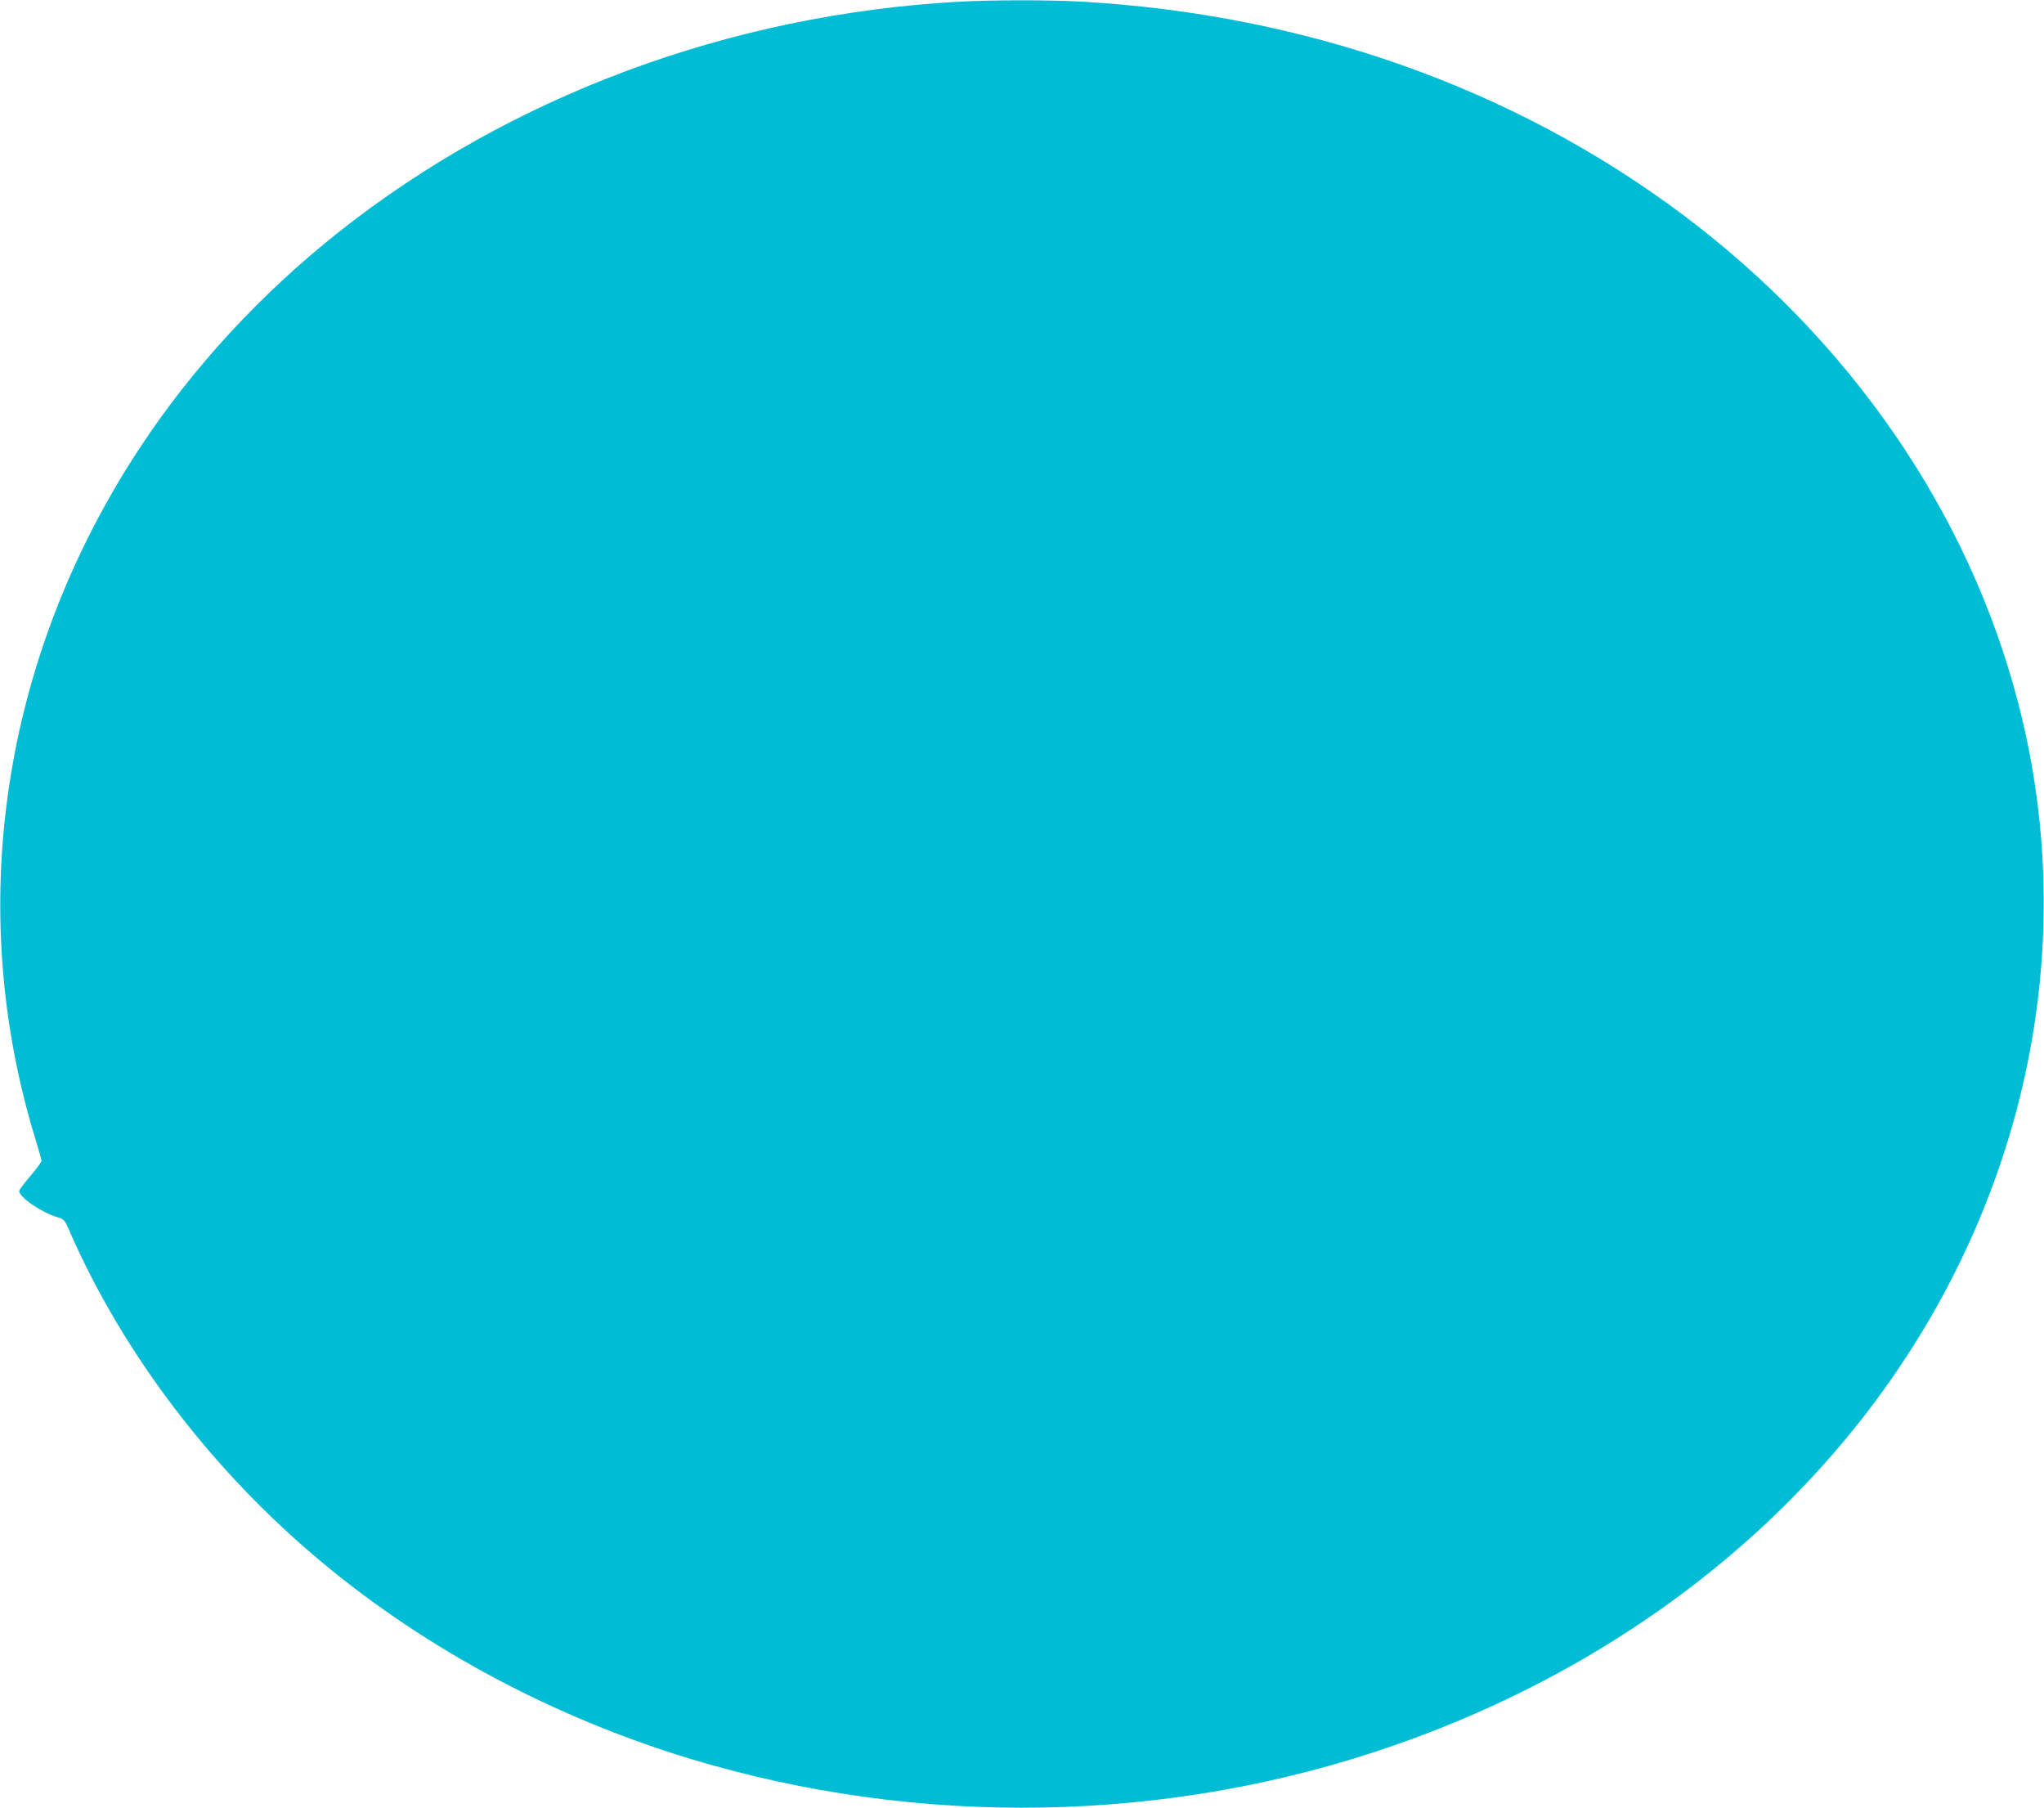 <?xml version="1.0" standalone="no"?>
<!DOCTYPE svg PUBLIC "-//W3C//DTD SVG 20010904//EN"
 "http://www.w3.org/TR/2001/REC-SVG-20010904/DTD/svg10.dtd">
<svg version="1.0" xmlns="http://www.w3.org/2000/svg"
 width="1280pt" height="1132pt" viewBox="0 0 1280 1132"
 preserveAspectRatio="xMidYMid meet">
<g transform="translate(0,1132) scale(0.1,-0.1)"
fill="#00bcd4" stroke="none">
<path d="M6000 11309 c-1432 -80 -2805 -591 -3880 -1443 -490 -388 -915 -850
-1245 -1351 -865 -1314 -1100 -2885 -649 -4341 19 -61 34 -116 34 -123 0 -6
-31 -49 -70 -94 -38 -45 -70 -88 -70 -94 0 -39 141 -135 239 -164 41 -12 46
-17 75 -84 336 -771 899 -1510 1586 -2080 655 -545 1448 -967 2298 -1226 1439
-436 2999 -408 4407 81 1136 394 2112 1055 2828 1914 1099 1320 1500 3022
1085 4616 -309 1191 -1052 2271 -2103 3058 -1058 792 -2359 1252 -3765 1332
-201 11 -558 11 -770 -1z"/>
</g>
</svg>
